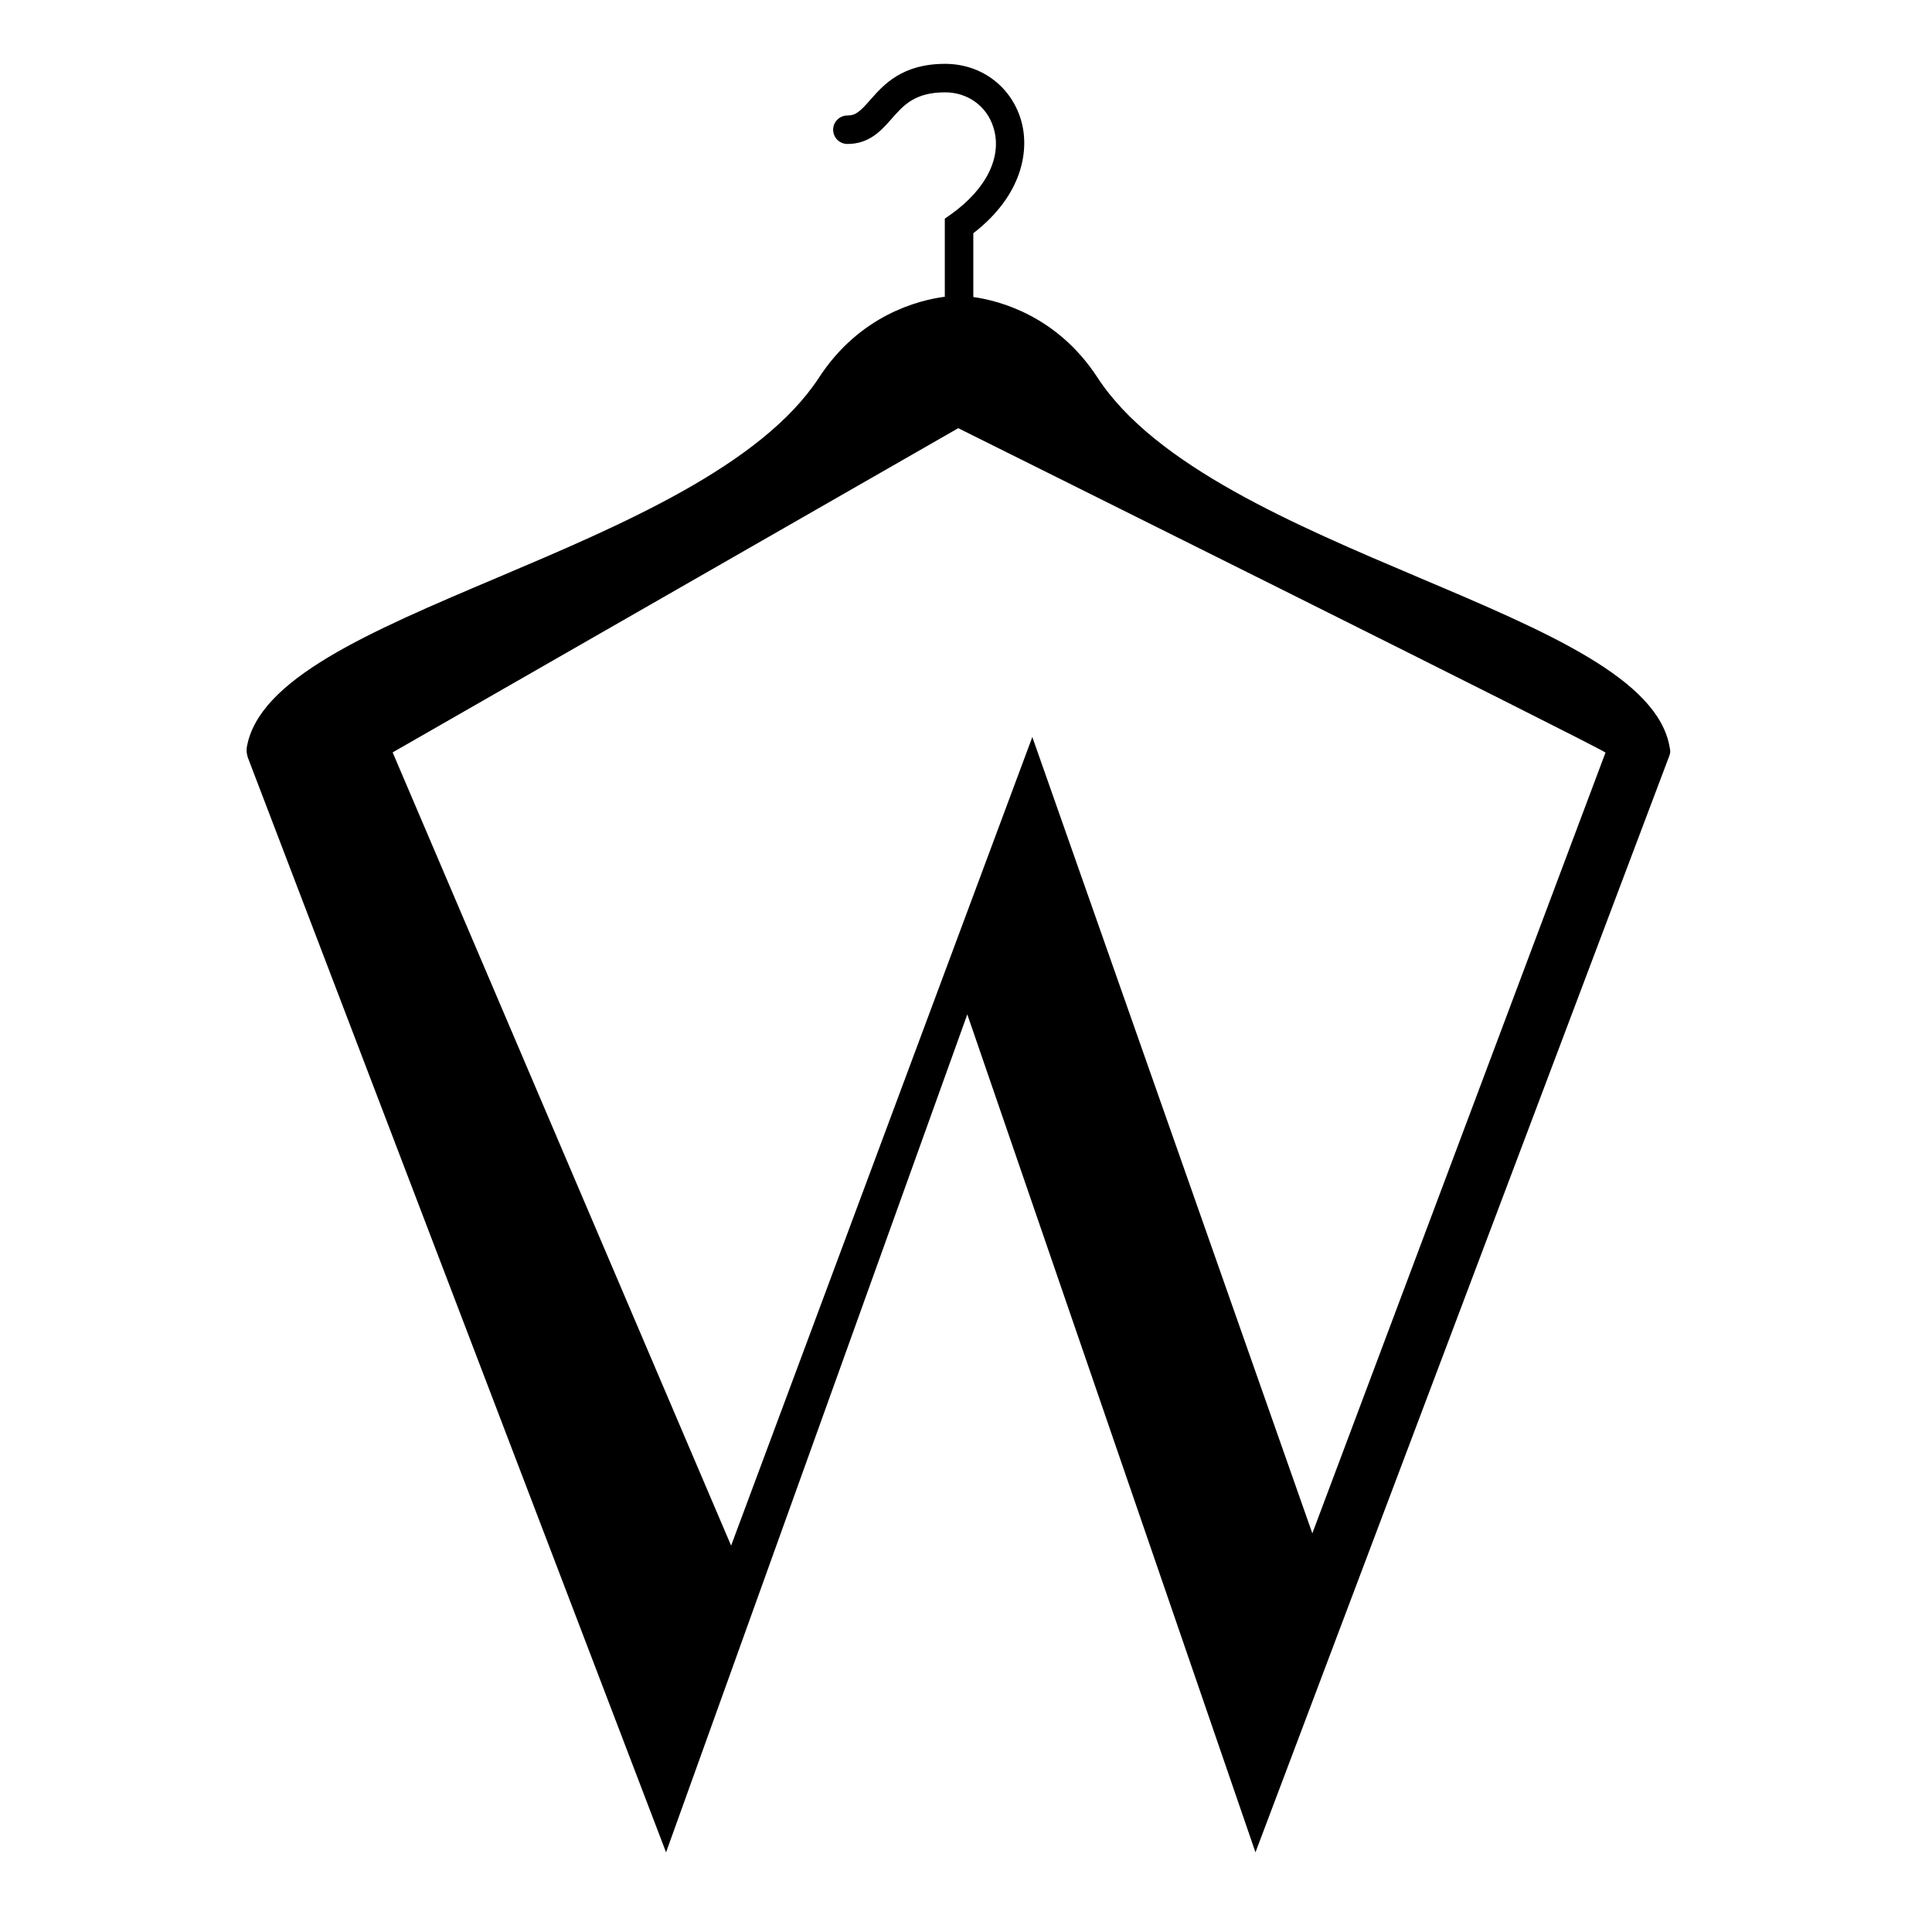 <svg xmlns="http://www.w3.org/2000/svg" width="64" height="64" viewBox="0 0 64 64" fill="none"><g clip-path="url(#clip0_2598_112335)"><path d="M55.312 24.766C54.934 22.492 51.264 20.937 47.013 19.136C42.909 17.397 38.257 15.426 36.356 12.507C35.028 10.472 33.133 9.965 32.242 9.839V7.726C33.885 6.461 34.13 4.936 33.806 3.924C33.456 2.826 32.475 2.115 31.308 2.115C29.881 2.115 29.271 2.806 28.827 3.311C28.491 3.693 28.349 3.826 28.071 3.826C27.811 3.826 27.599 4.037 27.599 4.297C27.599 4.558 27.811 4.769 28.071 4.769C28.799 4.769 29.19 4.327 29.536 3.935C29.931 3.484 30.306 3.059 31.308 3.059C32.056 3.059 32.682 3.511 32.905 4.21C33.214 5.176 32.687 6.257 31.497 7.103L31.298 7.243V9.83C30.431 9.944 28.486 10.43 27.131 12.507C25.228 15.425 20.578 17.396 16.474 19.135C12.224 20.936 8.553 22.492 8.174 24.766L8.172 24.779C8.172 24.779 8.167 24.887 8.171 24.923C8.175 24.965 8.206 25.084 8.206 25.084L22.064 61.361L32.043 33.603L41.589 61.361L55.285 25.074C55.285 25.074 55.322 24.978 55.328 24.923C55.335 24.868 55.312 24.766 55.312 24.766ZM43.472 50.792L34.197 24.415L24.219 51.201L13.007 24.924L31.743 14.184C31.743 14.184 53.098 24.808 53.184 24.931L43.473 50.793L43.472 50.792Z" fill="black"></path></g><defs><clipPath id="clip0_2598_112335"><rect width="47.16" height="59.247" fill="white" transform="translate(8.169 2.115)"></rect></clipPath></defs></svg>